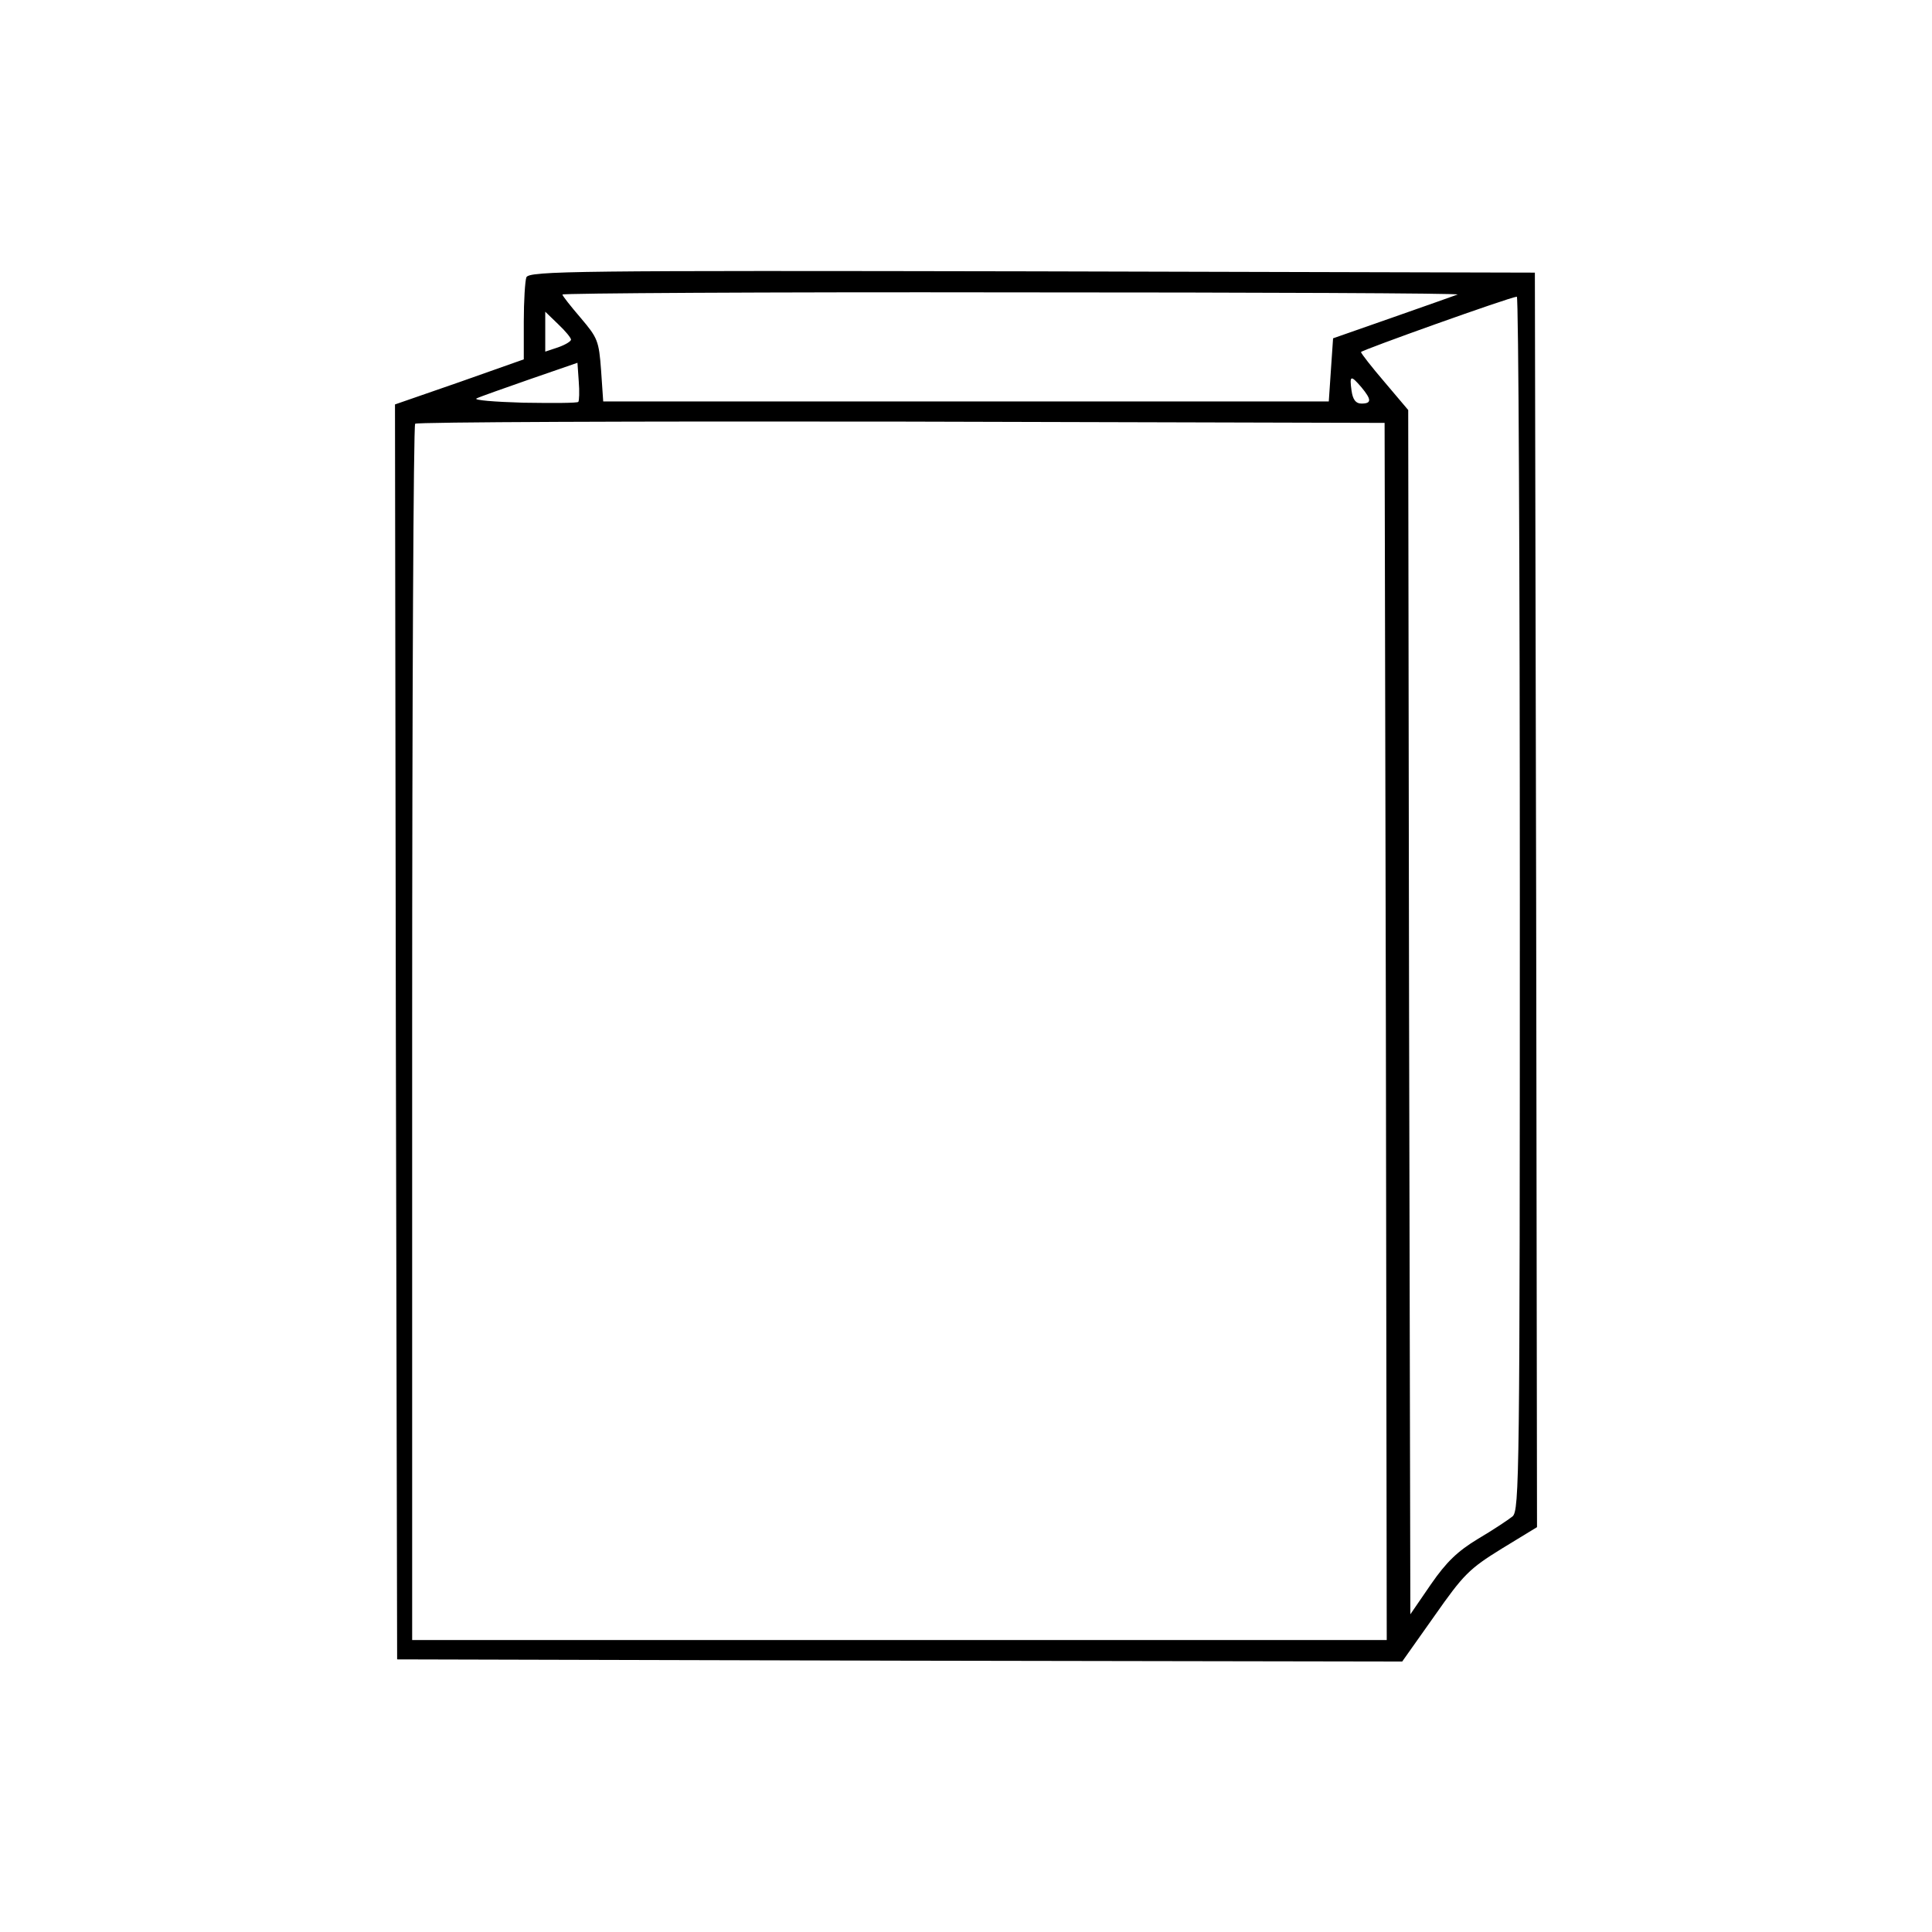 <?xml version="1.0" encoding="UTF-8" standalone="no"?>
<svg xmlns="http://www.w3.org/2000/svg" version="1.0" width="450pt" height="450pt" viewBox="0 0 450 450" preserveAspectRatio="xMidYMid meet">
  <g transform="translate(0,450) scale(0.1,-0.1)" fill="#000000" stroke="none">
    <path d="M1226 3854 c-3 -8 -6 -55 -6 -103 l0 -88 -150 -53 -150 -52 2 -1462 3 -1461 1171 -3 1170 -2 75 106 c68 97 81 110 157 157 l82 50 -2 1461 -3 1461 -1171 3 c-1062 2 -1172 1 -1178 -14z m2169 -40 c-5 -2 -73 -26 -150 -53 l-140 -49 -5 -73 -5 -74 -845 0 -845 0 -5 73 c-5 68 -8 75 -47 121 -24 28 -43 52 -43 55 0 3 471 6 1048 5 576 0 1043 -2 1037 -5z m145 -1417 c0 -1334 -1 -1415 -17 -1429 -10 -8 -46 -32 -80 -52 -48 -29 -74 -54 -110 -106 l-48 -70 -3 1403 -2 1402 -55 65 c-30 35 -55 67 -55 70 0 4 344 127 363 129 4 1 7 -635 7 -1412z m-2210 1312 c0 -4 -13 -12 -30 -18 l-30 -10 0 46 0 47 30 -29 c17 -16 30 -32 30 -36z m17 -145 c-2 -3 -60 -3 -128 -2 -68 2 -117 6 -109 10 8 4 65 24 125 45 l110 38 3 -43 c2 -24 1 -46 -1 -48z m1824 34 c24 -29 24 -38 0 -38 -13 0 -20 9 -23 30 -5 36 -2 37 23 8z m57 -1500 l2 -1418 -1135 0 -1135 0 0 1413 c0 778 3 1417 7 1420 3 4 513 6 1132 5 l1126 -3 3 -1417z"></path>
  </g>
</svg>
